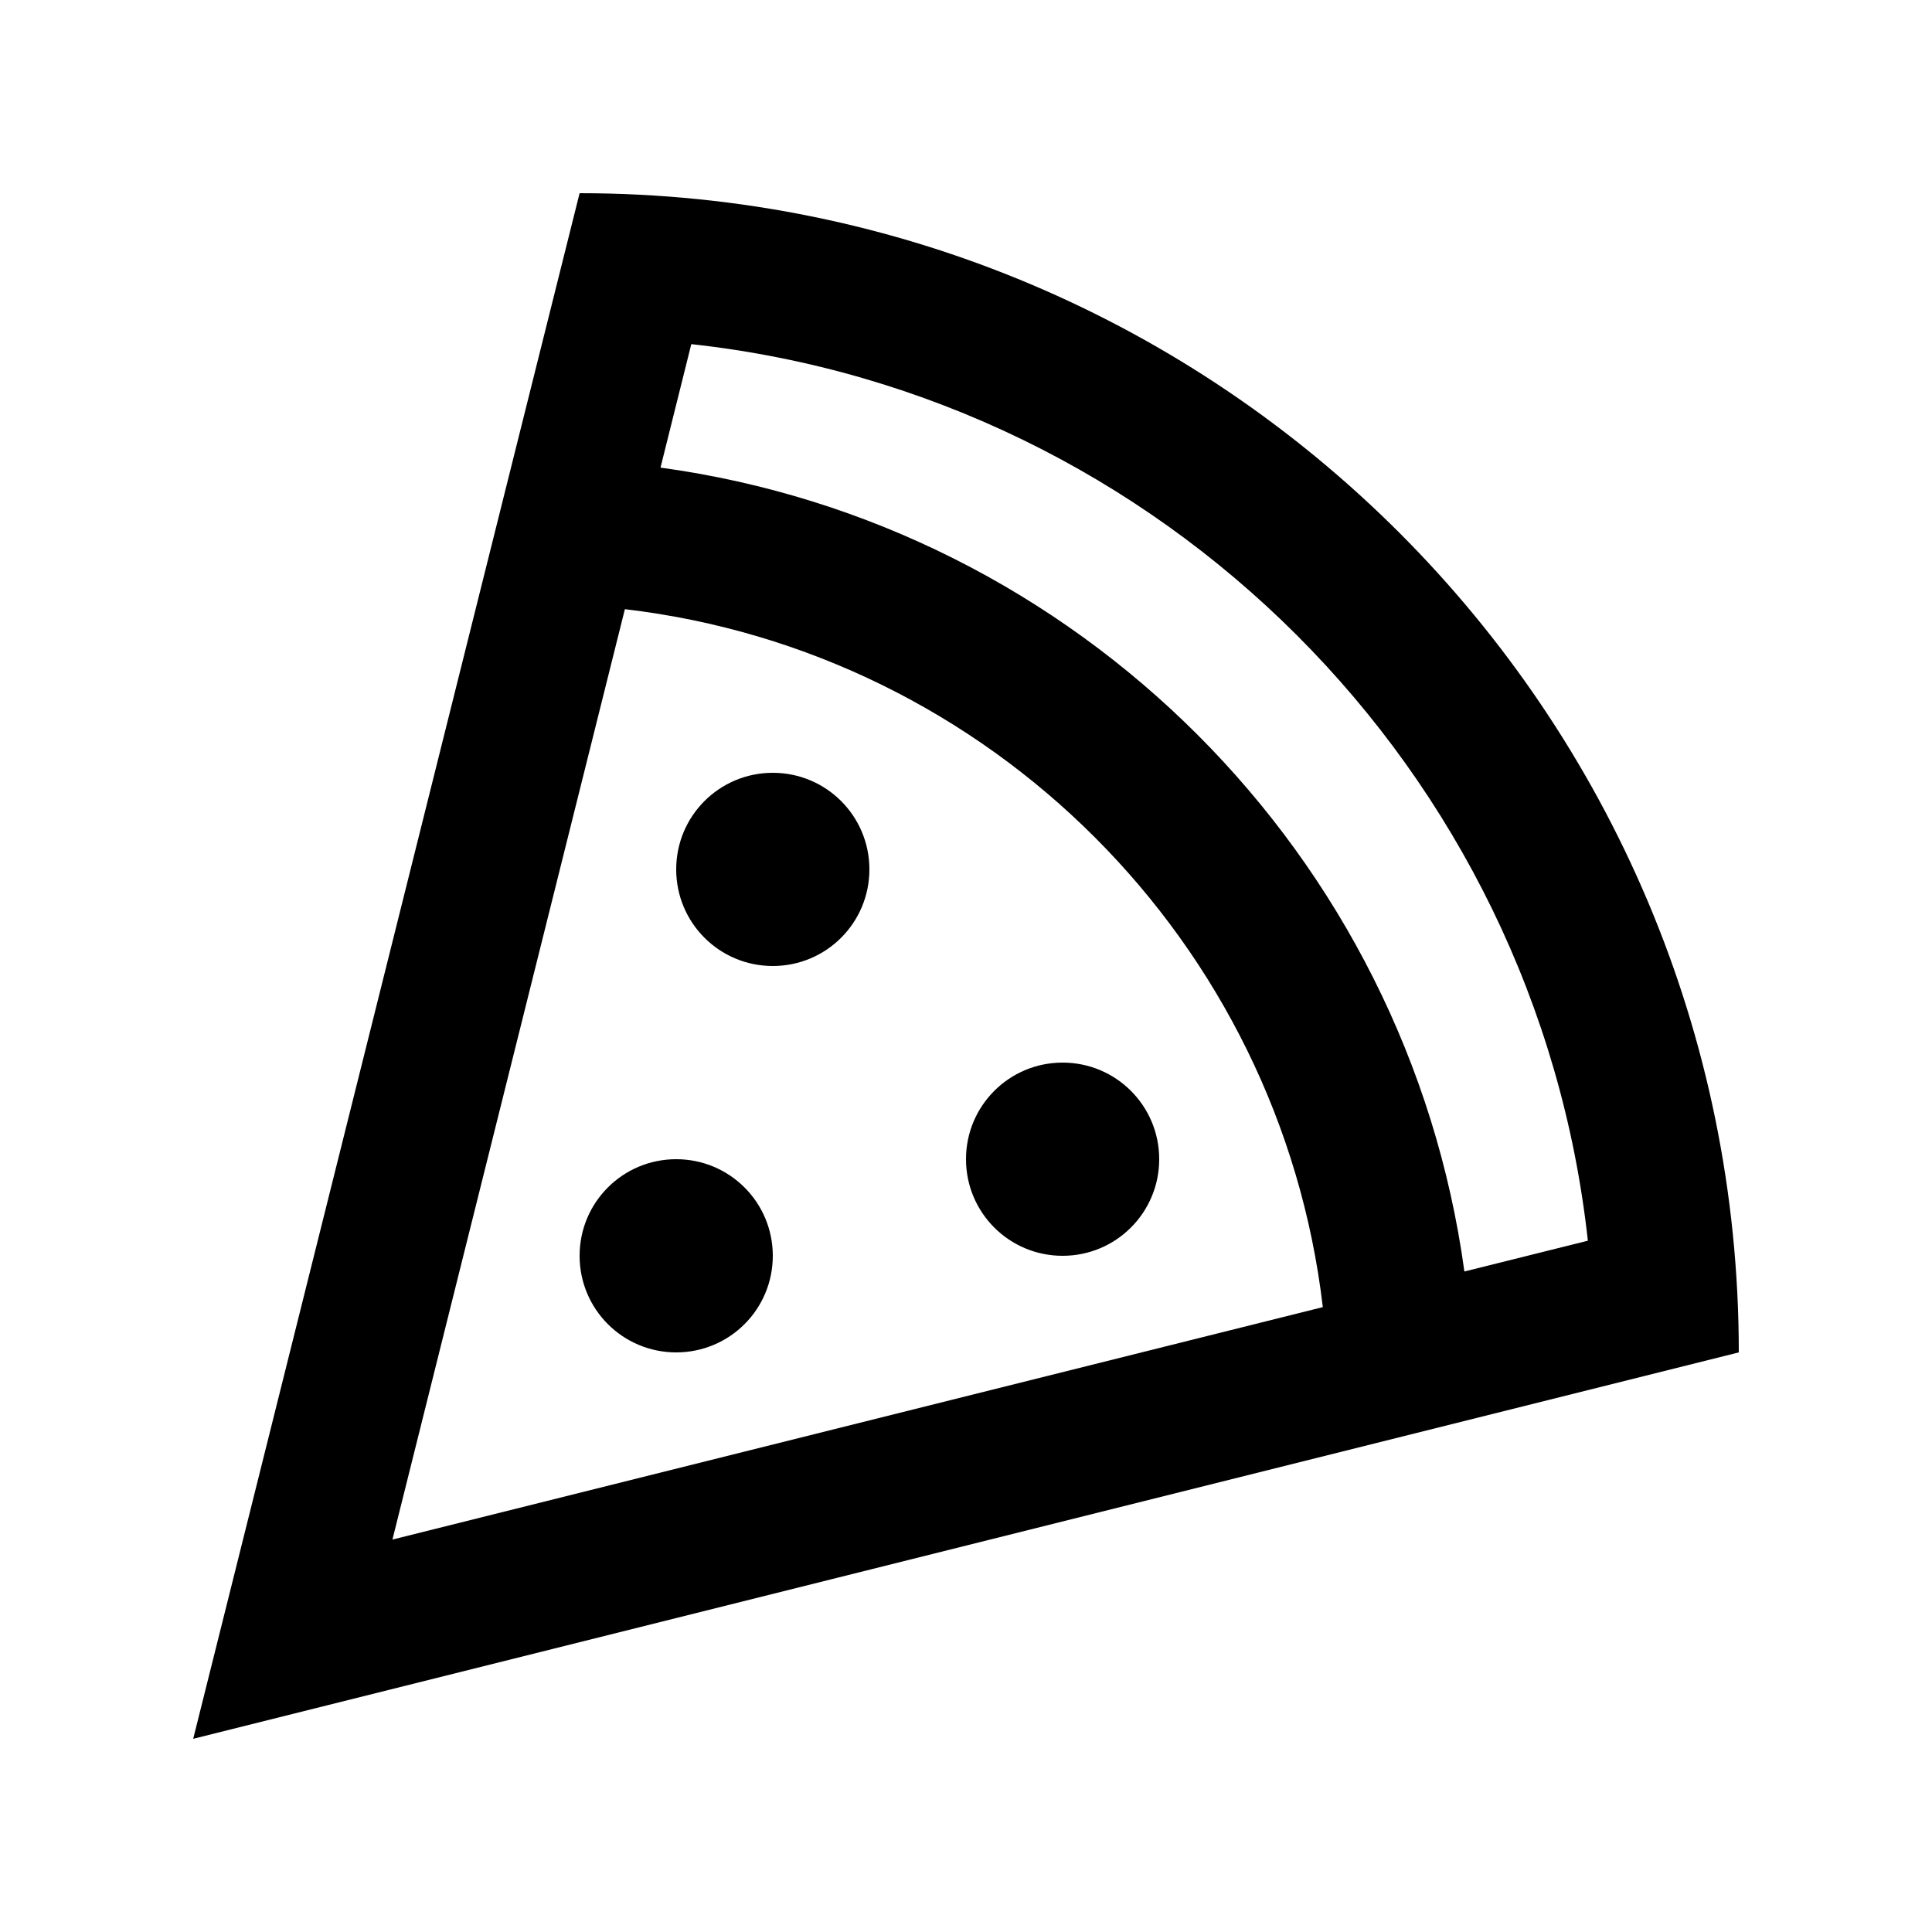 <svg xmlns="http://www.w3.org/2000/svg" viewBox="0 0 640 640"><!--! Font Awesome Pro 7.1.0 by @fontawesome - https://fontawesome.com License - https://fontawesome.com/license (Commercial License) Copyright 2025 Fonticons, Inc. --><path fill="currentColor" d="M77.2 523.2L64 576L116.8 562.8L576 448C576 235.9 404.1 64 192 64L77.2 523.2zM485.1 421.2C466.2 283.1 356.9 173.8 218.8 154.9L229 114C385 131.1 508.9 255 526 411L485.1 421.2zM438.2 433L130 510L207 201.8C328 216 424 312 438.2 433zM256 416C256 398.3 241.7 384 224 384C206.3 384 192 398.3 192 416C192 433.7 206.3 448 224 448C241.7 448 256 433.7 256 416zM352 416C369.7 416 384 401.7 384 384C384 366.3 369.7 352 352 352C334.3 352 320 366.3 320 384C320 401.7 334.3 416 352 416zM288 288C288 270.3 273.7 256 256 256C238.3 256 224 270.3 224 288C224 305.7 238.3 320 256 320C273.7 320 288 305.7 288 288z"/></svg>
